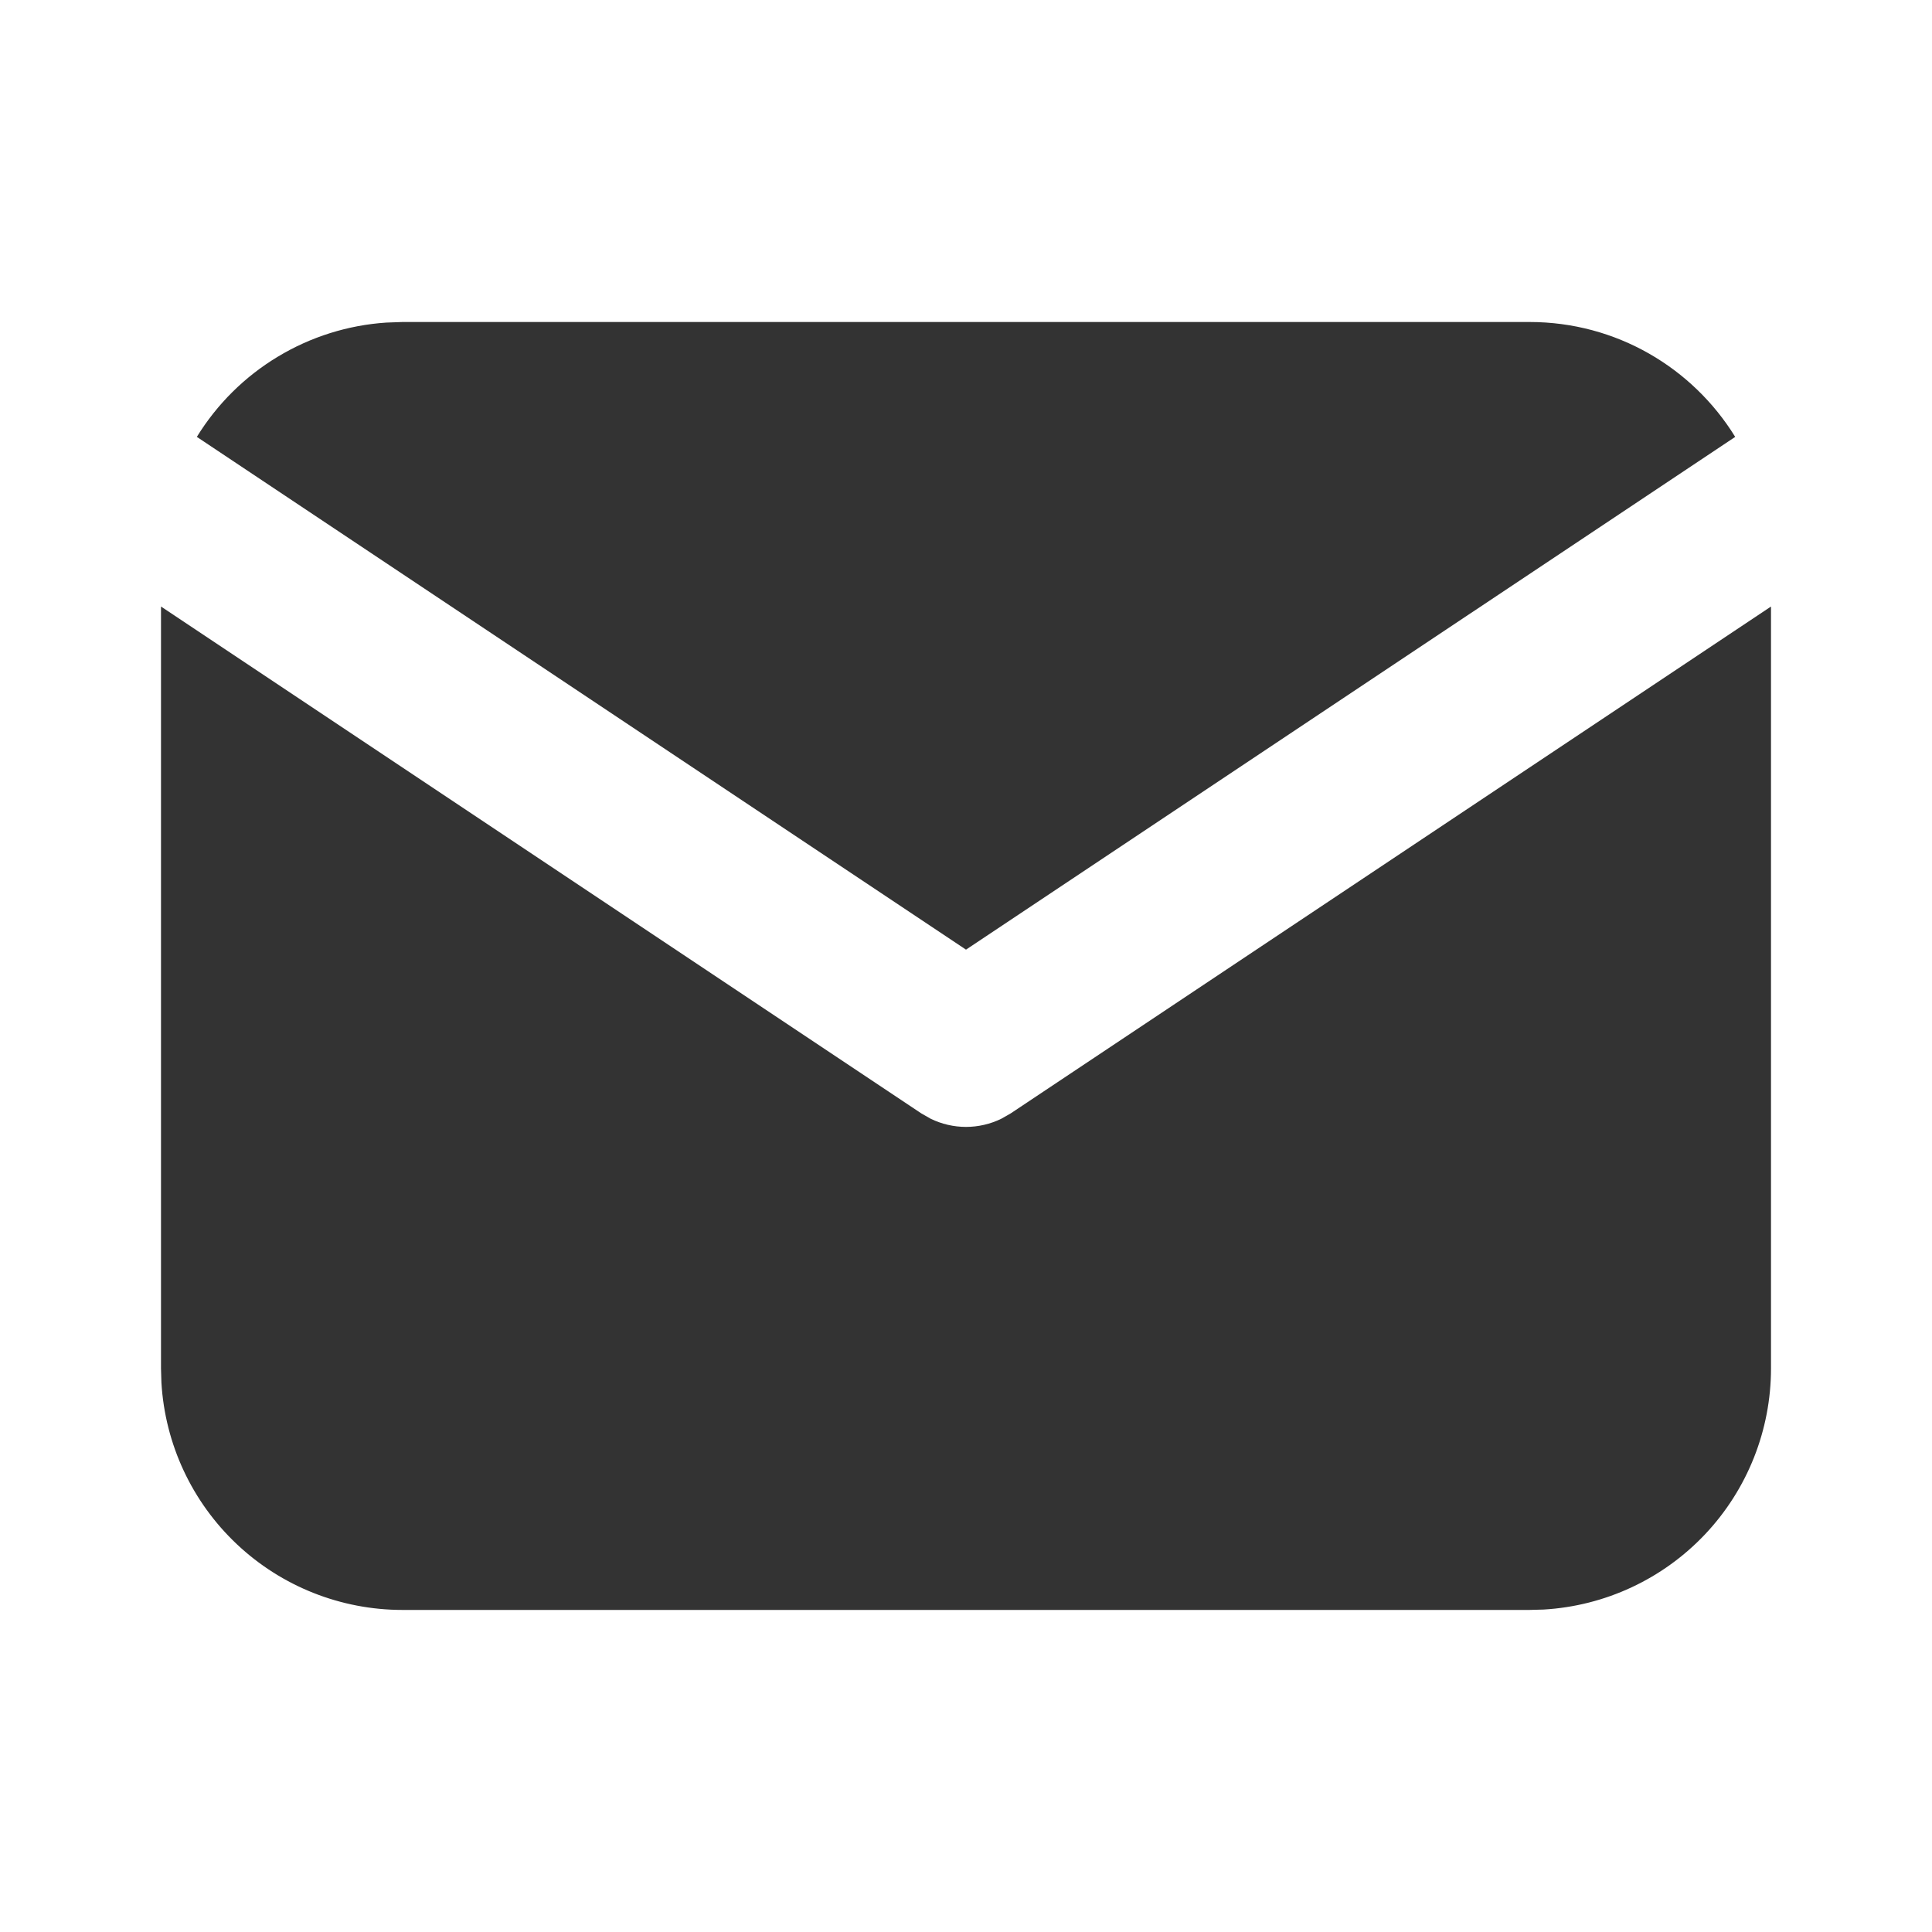 <svg width="60" height="60" viewBox="0 0 60 60" fill="none" xmlns="http://www.w3.org/2000/svg">
<g clip-path="url(#clip0_1025_11176)">
<path d="M55 18.836V42.498C55 44.411 54.269 46.252 52.957 47.644C51.644 49.036 49.85 49.874 47.94 49.986L47.5 49.998H12.5C10.587 49.998 8.746 49.268 7.354 47.955C5.962 46.643 5.125 44.848 5.013 42.938L5 42.498V18.836L28.613 34.578L28.902 34.743C29.244 34.91 29.62 34.997 30 34.997C30.38 34.997 30.756 34.91 31.098 34.743L31.387 34.578L55 18.836Z" fill="#333333"/>
<path d="M47.5 10C50.2 10 52.568 11.425 53.888 13.568L30 29.492L6.113 13.568C6.74 12.549 7.601 11.696 8.625 11.079C9.648 10.461 10.805 10.097 11.998 10.018L12.5 10H47.5Z" fill="#333333"/>
</g>
<defs>
<clipPath id="clip0_1025_11176">
<rect width="60" height="60" fill="white"/>
</clipPath>
</defs>
</svg>
